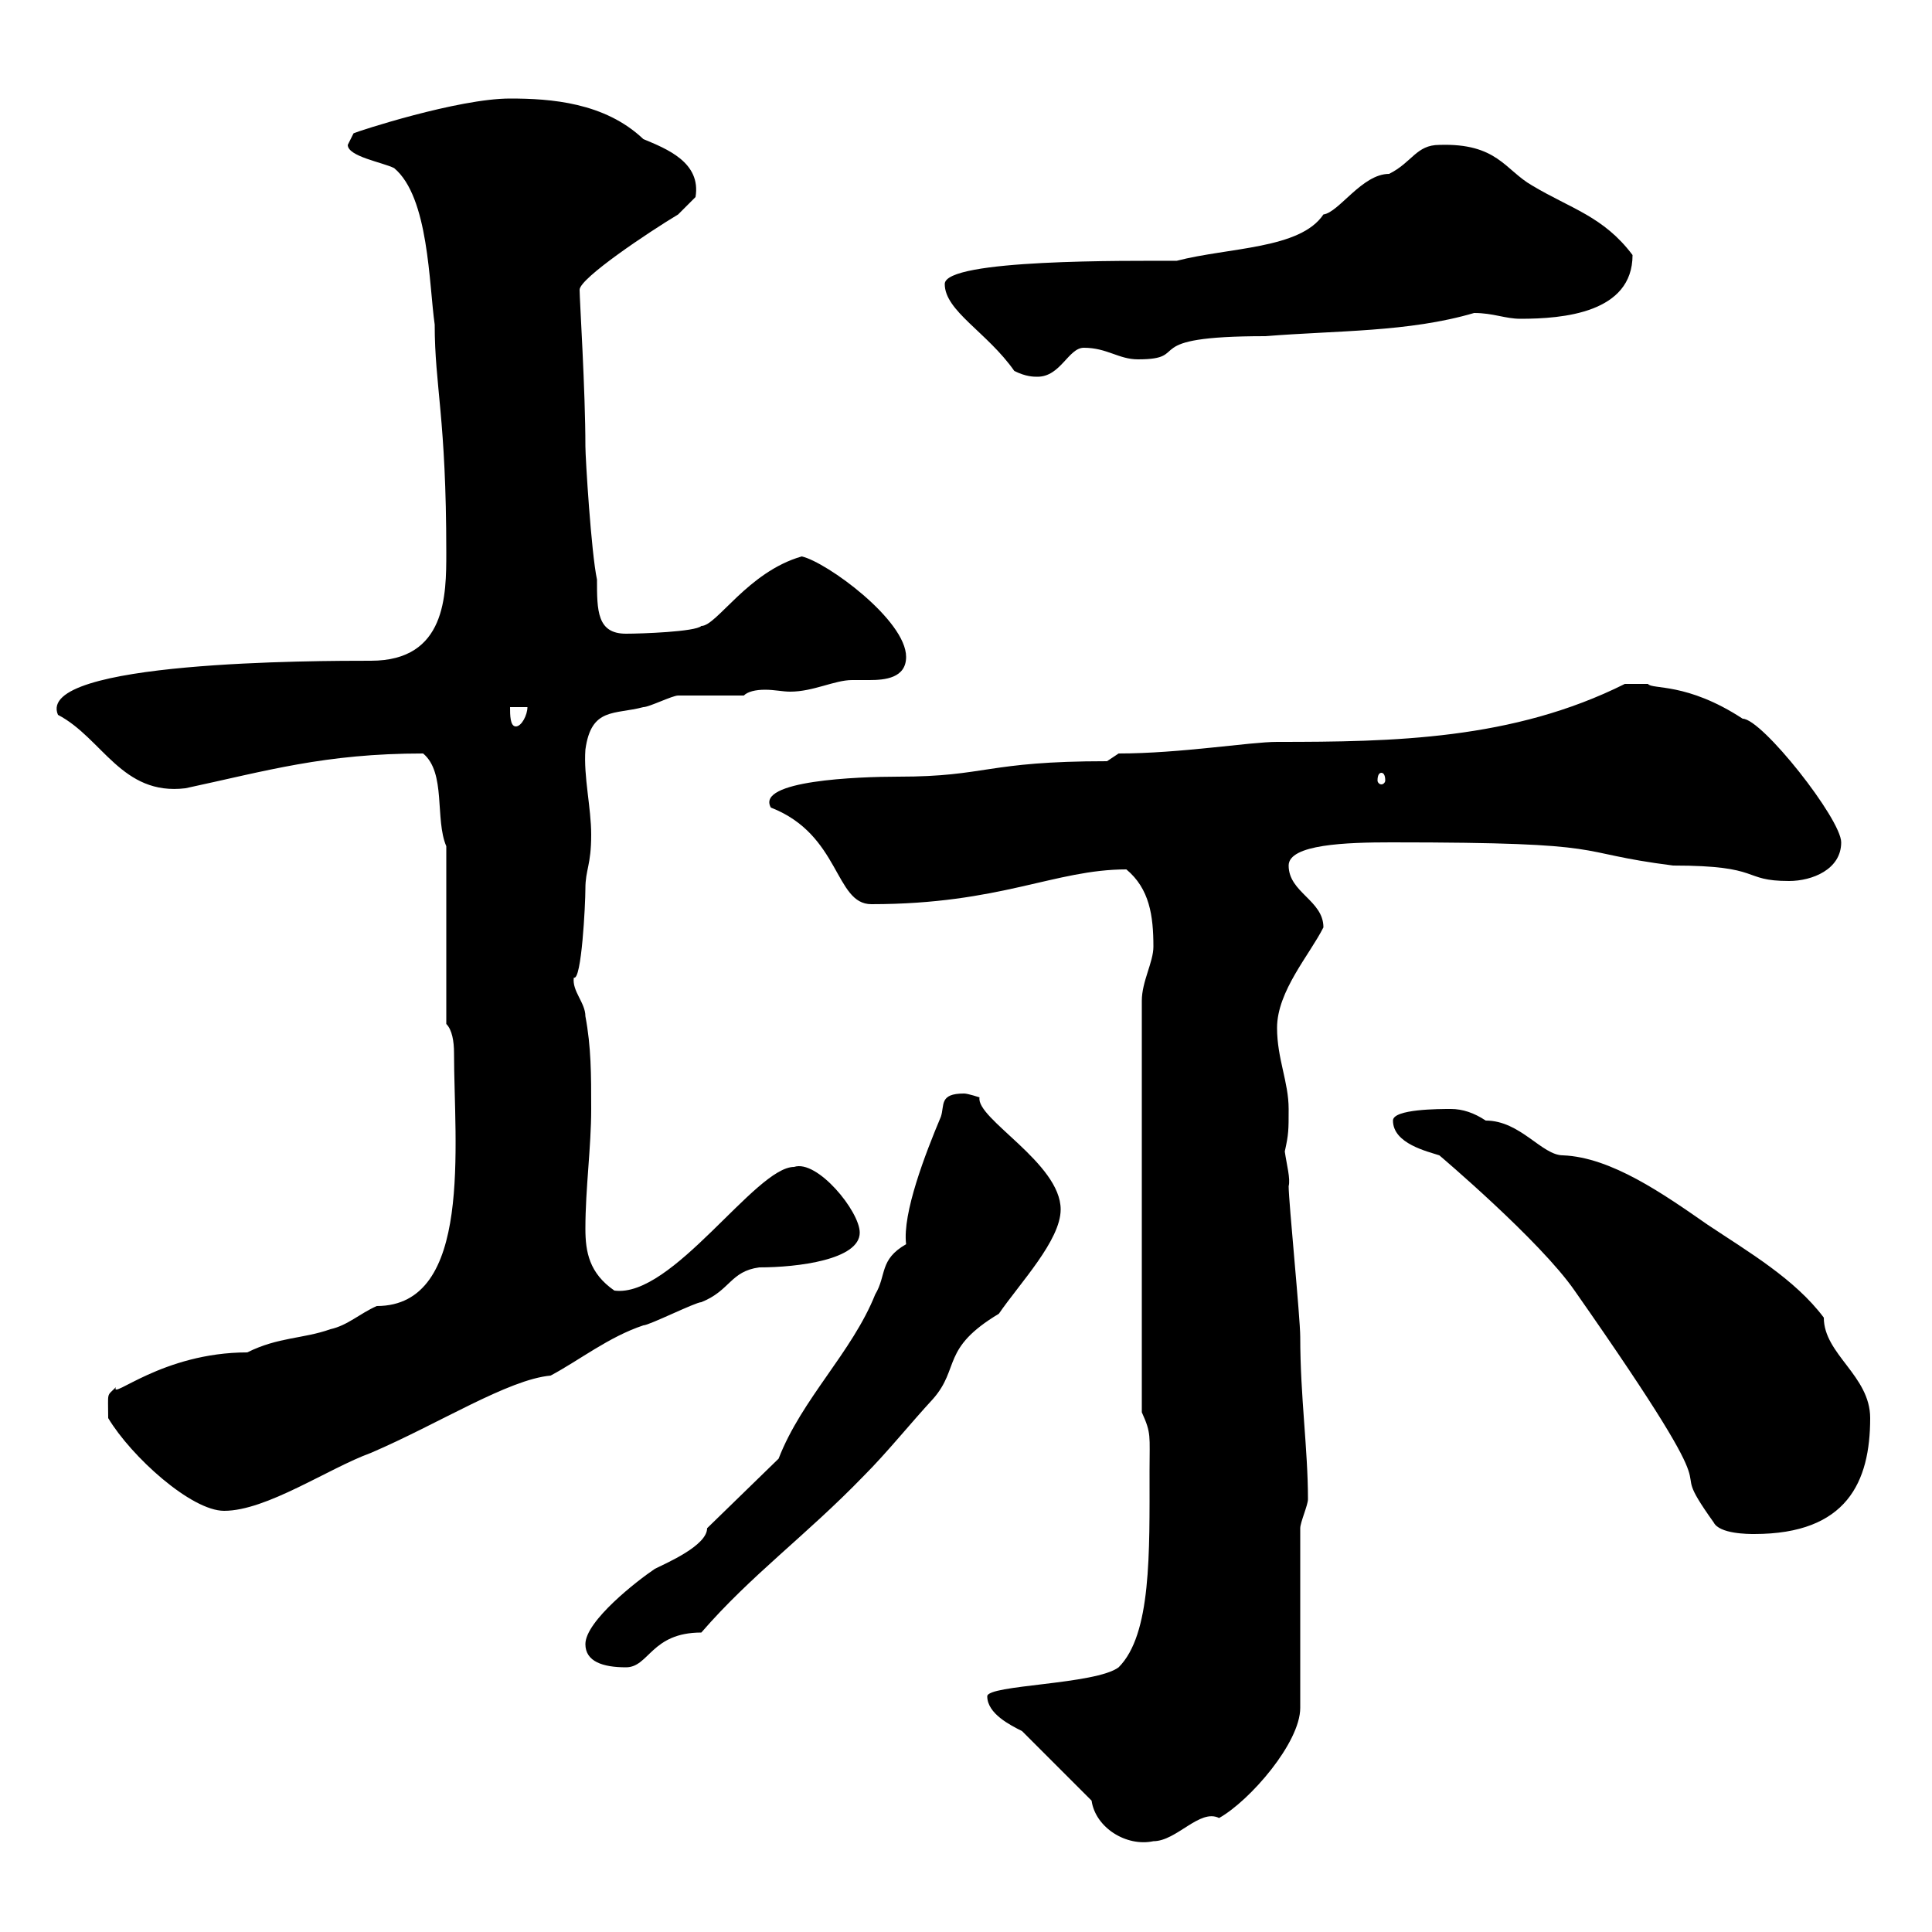 <svg xmlns="http://www.w3.org/2000/svg" xmlns:xlink="http://www.w3.org/1999/xlink" width="300" height="300"><path d="M169.50 279.60C170.10 283.80 174.90 286.80 179.10 285.90C182.70 285.90 186.30 280.80 189.30 282.30C194.10 279.60 201.90 270.60 201.90 265.20L201.90 237.30C201.90 236.40 203.10 233.70 203.10 232.80C203.10 225 201.90 216.90 201.90 207.60C201.90 204.60 200.10 186.60 200.10 184.20C200.40 183 199.80 180.90 199.50 178.80C200.10 176.10 200.10 175.50 200.10 172.20C200.10 168 198.30 164.40 198.30 159.60C198.30 153.90 203.40 148.20 205.50 144C205.50 139.80 200.10 138.60 200.10 134.40C200.10 131.10 209.10 130.80 216 130.80C251.70 130.80 243.30 132.30 259.80 134.40C273.90 134.40 270.30 136.80 277.80 136.80C281.40 136.80 285.90 135 285.90 130.80C285.90 127.20 273.60 111.60 270.60 111.60C261.90 105.90 256.50 107.10 255.90 106.20C255.30 106.20 253.50 106.20 252.30 106.20C234.90 114.90 216.30 115.20 198.30 115.20C194.10 115.20 183.30 117 173.70 117L171.90 118.20C153 118.20 153.30 120.60 139.50 120.60C133.20 120.60 117.30 121.20 119.70 125.40C130.50 129.60 129.60 140.40 135.30 140.40C155.40 140.40 163.80 135 174.90 135C178.50 138 179.10 142.20 179.10 147C179.10 149.40 177.30 152.40 177.30 155.40L177.30 219.30C178.80 222.60 178.50 222.90 178.50 228.30C178.50 241.20 178.80 253.80 173.70 258.90C170.10 261.60 153.30 261.60 153.30 263.40C153.30 266.10 156.90 267.90 158.70 268.80C160.50 270.60 167.70 277.80 169.50 279.60ZM90.90 255.30C90.90 258 93.60 258.90 97.20 258.90C100.80 258.90 101.10 253.50 108.90 253.50C116.70 244.50 125.10 238.50 134.10 229.20C137.70 225.60 141.30 221.10 144.90 217.20C149.10 212.40 146.10 209.40 155.10 204C158.40 199.20 164.70 192.60 164.70 187.80C164.70 180.60 151.50 173.70 152.10 170.40C152.10 170.40 150.30 169.80 149.70 169.80C145.80 169.80 146.70 171.60 146.10 173.40C143.70 179.10 140.10 188.40 140.70 193.20C136.50 195.60 137.70 198 135.90 201C132.30 210 124.50 217.20 120.90 226.50L109.80 237.30C109.80 240 103.50 242.70 101.70 243.60C99 245.40 90.90 251.70 90.90 255.30ZM216.30 174C216.30 177.60 221.70 178.80 223.50 179.40C223.50 179.40 239.10 192.60 244.50 200.40C271.80 239.40 257.10 223.80 266.10 236.40C267 238.20 271.50 238.20 272.40 238.20C286.80 238.20 290.40 230.10 290.40 220.20C290.40 213.60 283.20 210.30 283.20 204.60C278.70 198.60 271.50 194.40 265.20 190.20C258.30 185.40 250.20 179.70 242.70 179.40C239.40 179.40 236.10 174 230.70 174C228.90 172.80 227.10 172.20 225.30 172.20C223.50 172.20 216.30 172.20 216.30 174ZM16.80 220.20C20.40 226.20 29.70 234.60 34.80 234.60C41.40 234.60 51 228 57.60 225.60C68.10 221.10 78.90 214.20 85.50 213.60C90 211.20 94.50 207.60 99.90 205.80C100.80 205.80 108 202.20 108.90 202.20C113.40 200.40 113.40 197.40 117.90 196.80C123.90 196.80 133.50 195.60 133.50 191.40C133.50 188.10 126.90 180 123.30 181.20C117.30 181.20 104.40 201.60 95.40 200.40C91.50 197.70 90.90 194.40 90.90 190.80C90.90 184.50 91.80 178.20 91.80 172.20C91.80 166.80 91.80 162.60 90.90 157.80C90.90 155.70 88.80 153.90 89.10 151.80C90.30 152.40 90.90 140.40 90.90 138C90.90 135 91.80 134.40 91.80 129.60C91.80 125.40 90.60 120.60 90.90 116.40C91.80 109.80 95.40 111 99.90 109.80C100.80 109.80 104.40 108 105.30 108C107.10 108 113.40 108 115.50 108C116.10 107.40 117.30 107.10 118.80 107.10C120.30 107.10 121.50 107.40 122.70 107.40C126.30 107.40 129.60 105.60 132.30 105.60C133.20 105.60 133.80 105.60 135 105.60C137.40 105.60 140.70 105.30 140.70 102C140.70 96.30 128.40 87.30 124.50 86.40C116.10 88.80 111.30 97.20 108.90 97.20C108 98.10 99.60 98.40 97.20 98.40C92.70 98.40 92.70 94.80 92.70 90C91.80 85.80 90.90 71.10 90.90 69.30C90.90 60.60 90 46.50 90 45C90 43.20 100.80 36 105.30 33.30C106.20 32.40 108 30.60 108 30.60C108.90 25.20 103.50 23.10 99.90 21.60C93.90 15.90 85.50 15.30 79.20 15.30C71.10 15.30 55.50 20.40 54.90 20.70C54.90 20.70 54 22.50 54 22.50C54 24.30 59.40 25.20 61.20 26.10C66.60 30.60 66.60 44.10 67.50 50.40C67.50 60 69.30 64.80 69.30 85.80C69.30 92.40 69.30 102.60 57.60 102.60C49.50 102.60 5.40 102.60 9 111C15.90 114.60 18.90 123.60 28.80 122.40C41.40 119.70 50.40 117 65.70 117C69.30 120 67.50 127.20 69.30 131.40L69.30 159C70.20 159.90 70.50 161.70 70.50 163.50C70.50 177.60 73.50 202.80 58.50 202.80C55.80 204 54 205.80 51.30 206.40C47.10 207.90 43.20 207.60 38.40 210C25.20 210 17.10 217.50 18 215.40C16.50 216.90 16.80 216 16.80 220.20ZM214.50 120C214.80 120 215.10 120.30 215.10 121.20C215.10 121.50 214.80 121.80 214.50 121.80C214.20 121.80 213.90 121.50 213.90 121.20C213.90 120.30 214.20 120 214.50 120ZM79.20 109.80L81.90 109.80C81.90 111 81 112.80 80.10 112.80C79.20 112.80 79.20 111 79.20 109.80ZM157.50 57.60C159.30 58.50 160.50 58.50 161.10 58.50C164.70 58.50 165.90 54 168.30 54C171.90 54 173.70 55.80 176.70 55.80C185.40 55.80 176.10 52.20 196.50 52.20C207.60 51.30 218.70 51.60 228.90 48.60C231.90 48.60 233.70 49.50 236.10 49.50C242.70 49.50 253.50 48.60 253.50 39.60C249 33.60 243.90 32.40 237.90 28.80C233.70 26.40 232.50 22.20 223.50 22.50C219.90 22.50 219.30 25.20 215.70 27C211.50 27 207.90 33 205.50 33.30C201.90 38.70 190.80 38.40 182.70 40.50C175.20 40.50 146.70 40.20 146.70 44.10C146.70 48.30 153.30 51.60 157.50 57.60Z"/></svg>